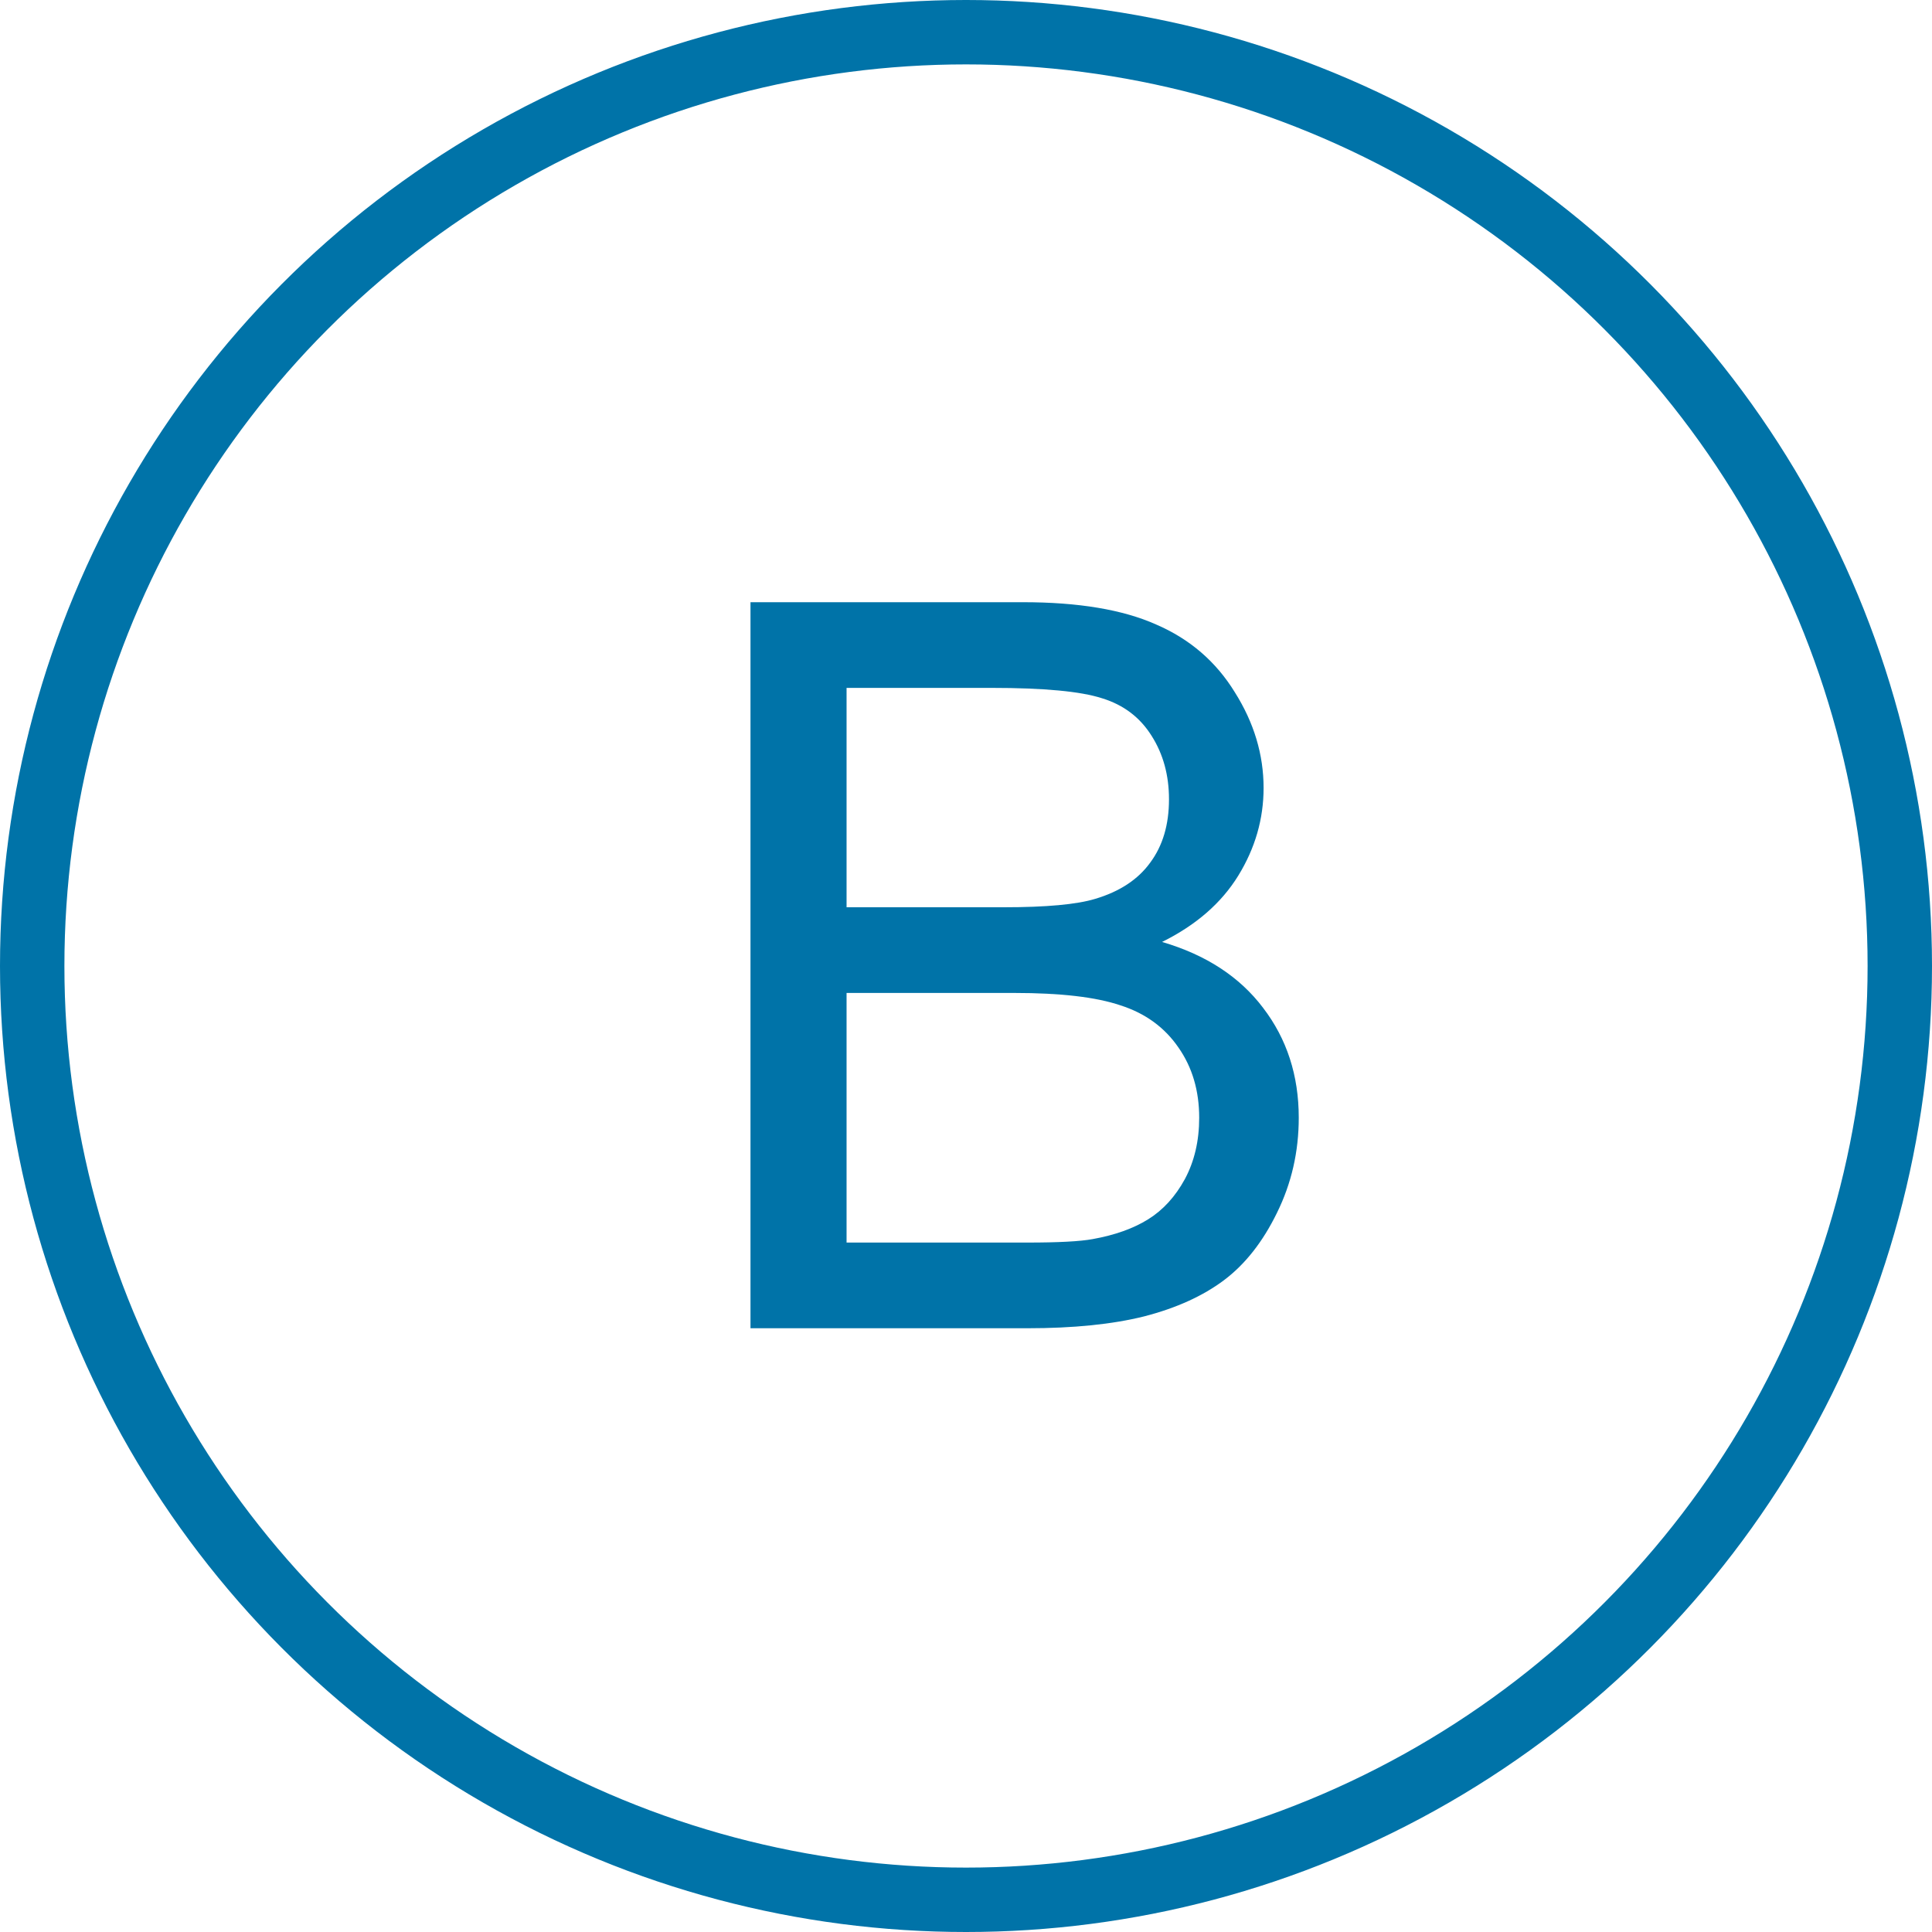 <svg width="60" height="60" viewBox="0 0 60 60" fill="none" xmlns="http://www.w3.org/2000/svg">
<g id="# copy" clip-path="url(#clip0_1_9689)">
<circle id="Oval" cx="30" cy="30" r="29" stroke="#0073A8" stroke-width="2"/>
<path id="2" d="M23.307 41.25V18.702H31.767C33.489 18.702 34.868 18.932 35.904 19.394C36.95 19.845 37.765 20.547 38.35 21.501C38.944 22.444 39.242 23.434 39.242 24.47C39.242 25.433 38.98 26.341 38.457 27.192C37.934 28.043 37.145 28.73 36.089 29.253C37.452 29.653 38.498 30.335 39.226 31.299C39.965 32.263 40.334 33.401 40.334 34.713C40.334 35.769 40.108 36.754 39.657 37.666C39.216 38.569 38.667 39.266 38.011 39.758C37.355 40.25 36.529 40.624 35.535 40.881C34.55 41.127 33.341 41.25 31.905 41.25H23.307ZM26.291 28.176H31.167C32.489 28.176 33.438 28.089 34.012 27.915C34.771 27.689 35.34 27.315 35.719 26.792C36.109 26.269 36.304 25.613 36.304 24.823C36.304 24.075 36.124 23.419 35.766 22.855C35.407 22.28 34.894 21.891 34.227 21.686C33.561 21.47 32.418 21.363 30.798 21.363H26.291V28.176ZM26.291 38.589H31.905C32.869 38.589 33.546 38.553 33.935 38.481C34.622 38.358 35.197 38.153 35.658 37.866C36.119 37.579 36.499 37.164 36.796 36.62C37.093 36.067 37.242 35.431 37.242 34.713C37.242 33.872 37.027 33.144 36.596 32.529C36.166 31.904 35.566 31.468 34.797 31.222C34.038 30.965 32.941 30.837 31.505 30.837H26.291V38.589Z" fill="#0073A8"/>
</g>
<defs>
<clipPath id="clip0_1_9689">
<rect width="40" height="40" fill="white" transform="scale(1.5)"/>
</clipPath>
</defs>
</svg>
